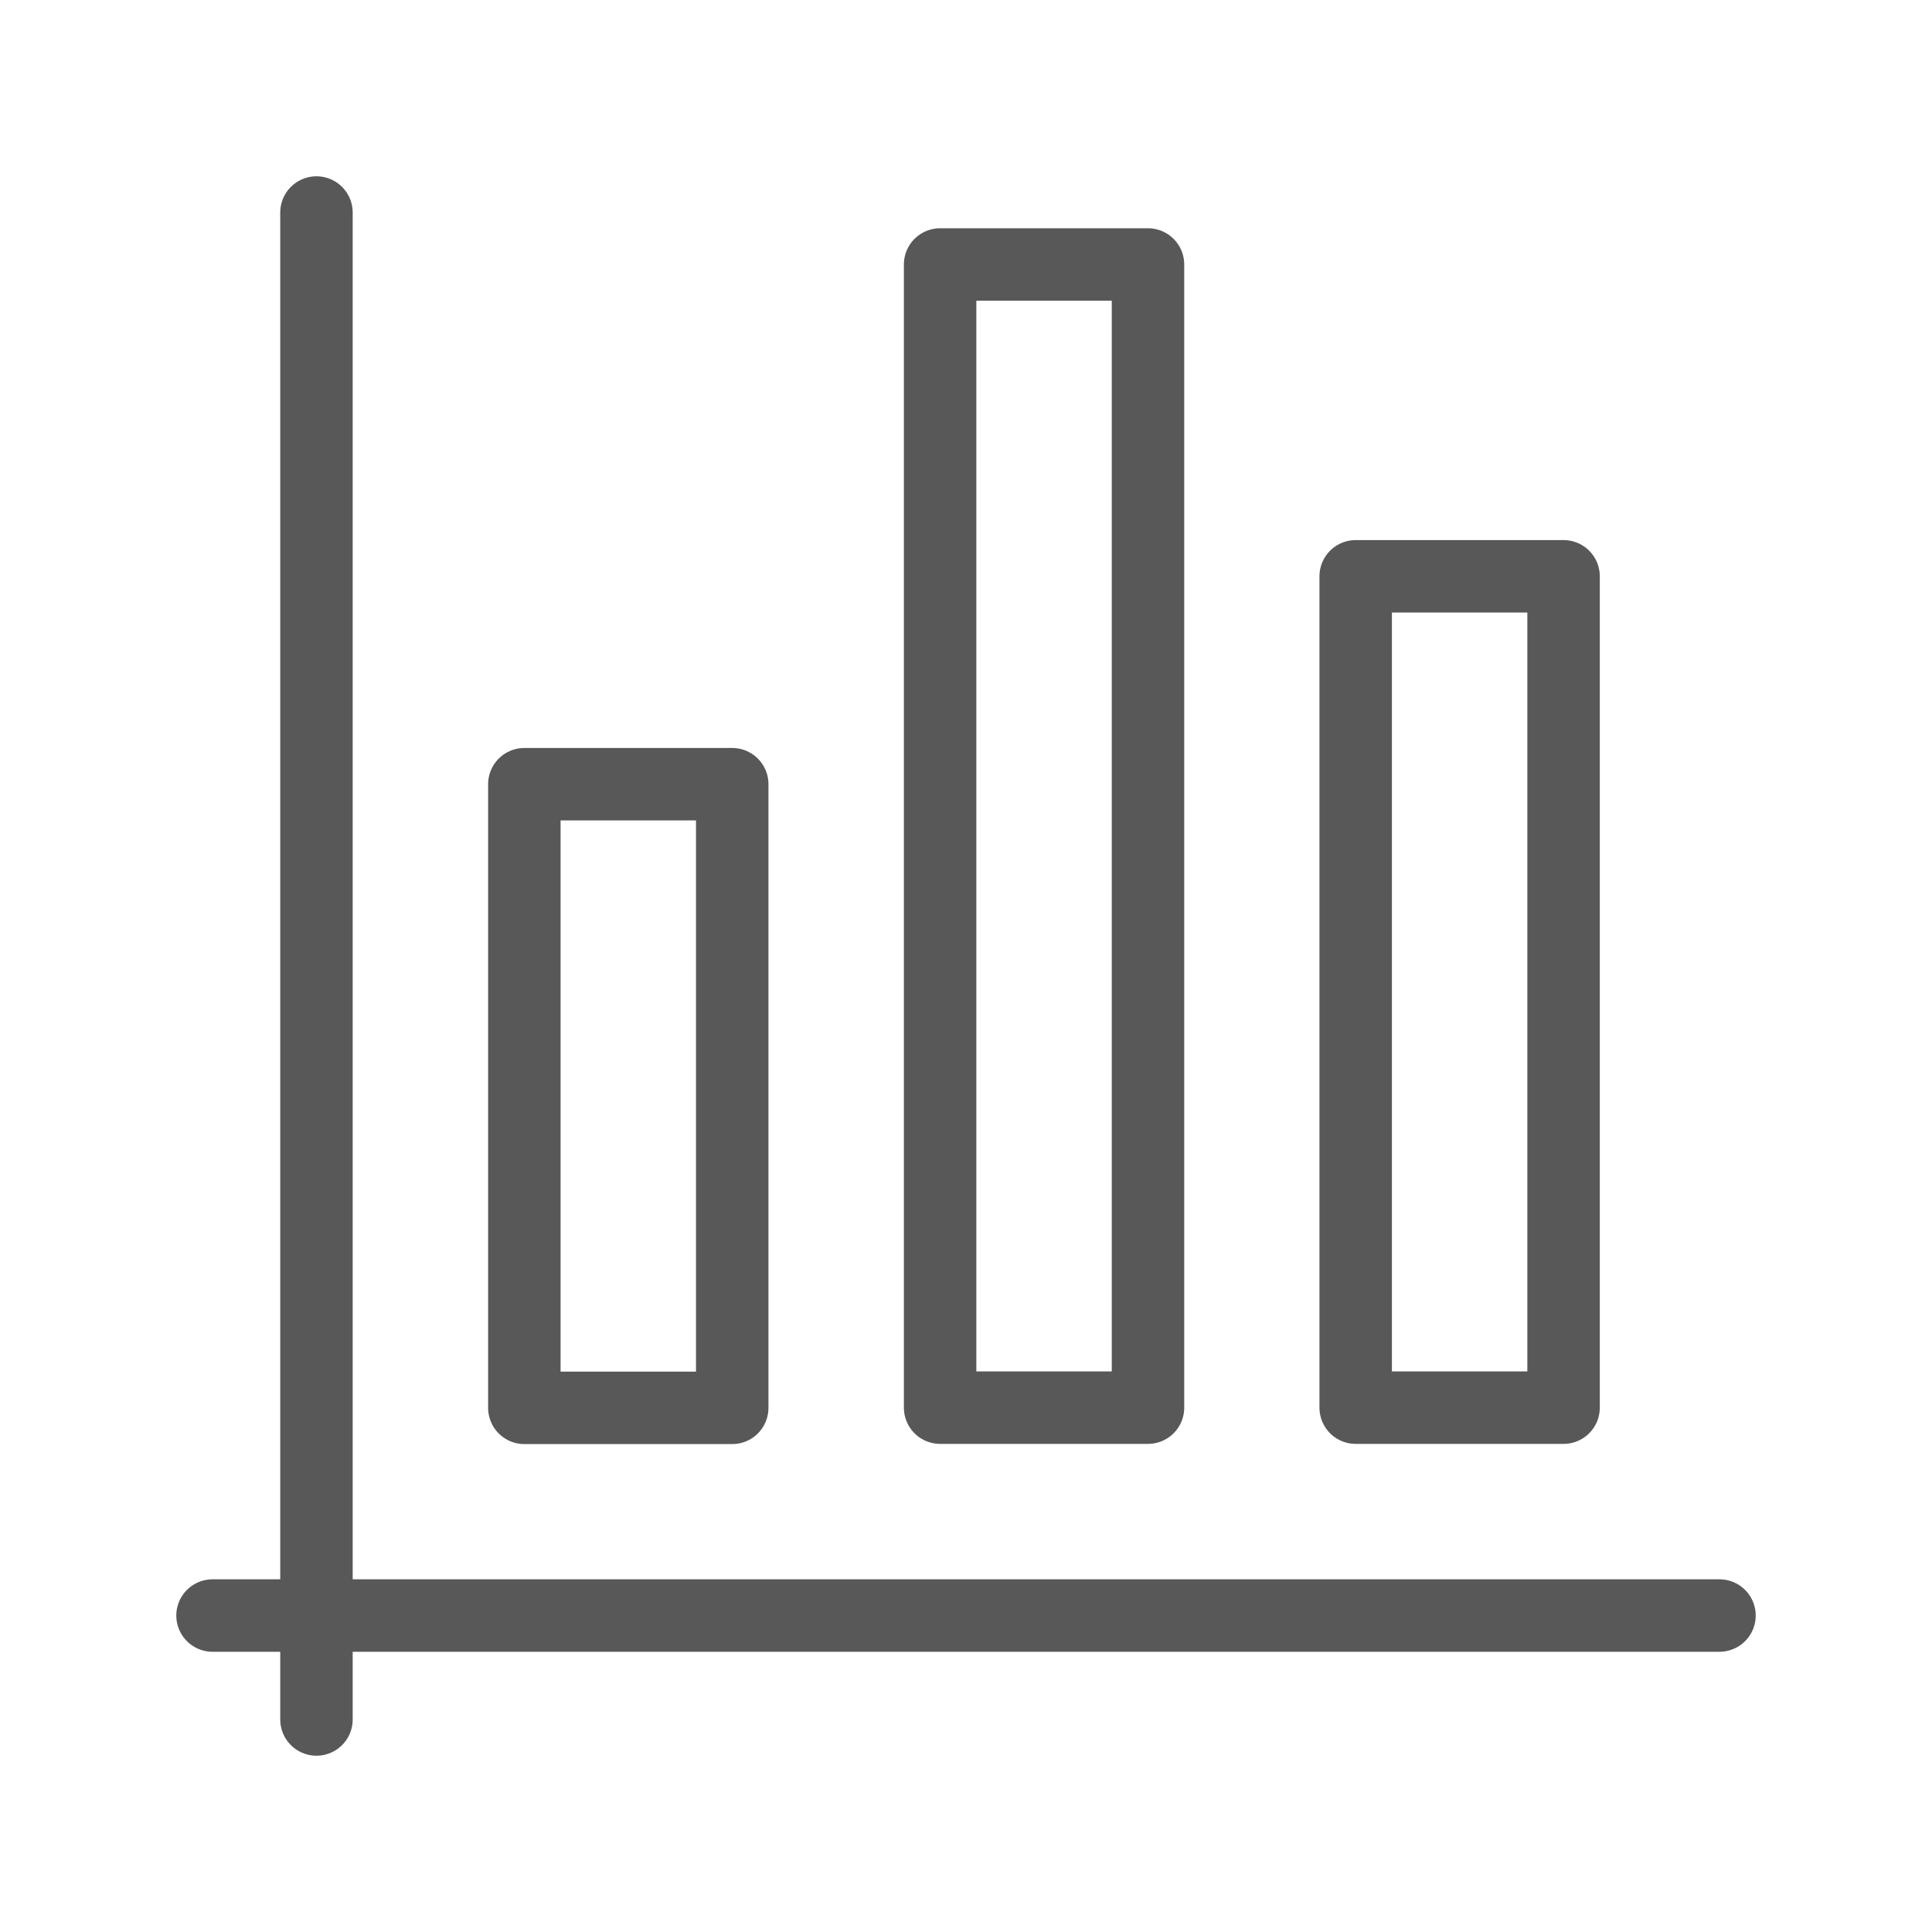 <svg viewBox="0 0 100 100" xmlns="http://www.w3.org/2000/svg"><g fill="none" stroke="#585858" stroke-linecap="round" stroke-linejoin="round" stroke-width="3.75"><path d="m16.38 11v78"/><path d="m11 83.62h78"/><path d="m27.14 40.59h10.76v32.28h-10.76z"/><path d="m70.17 29.83h10.76v43.03h-10.76z"/><path d="m48.66 13.69h10.76v59.17h-10.76z"/></g></svg>